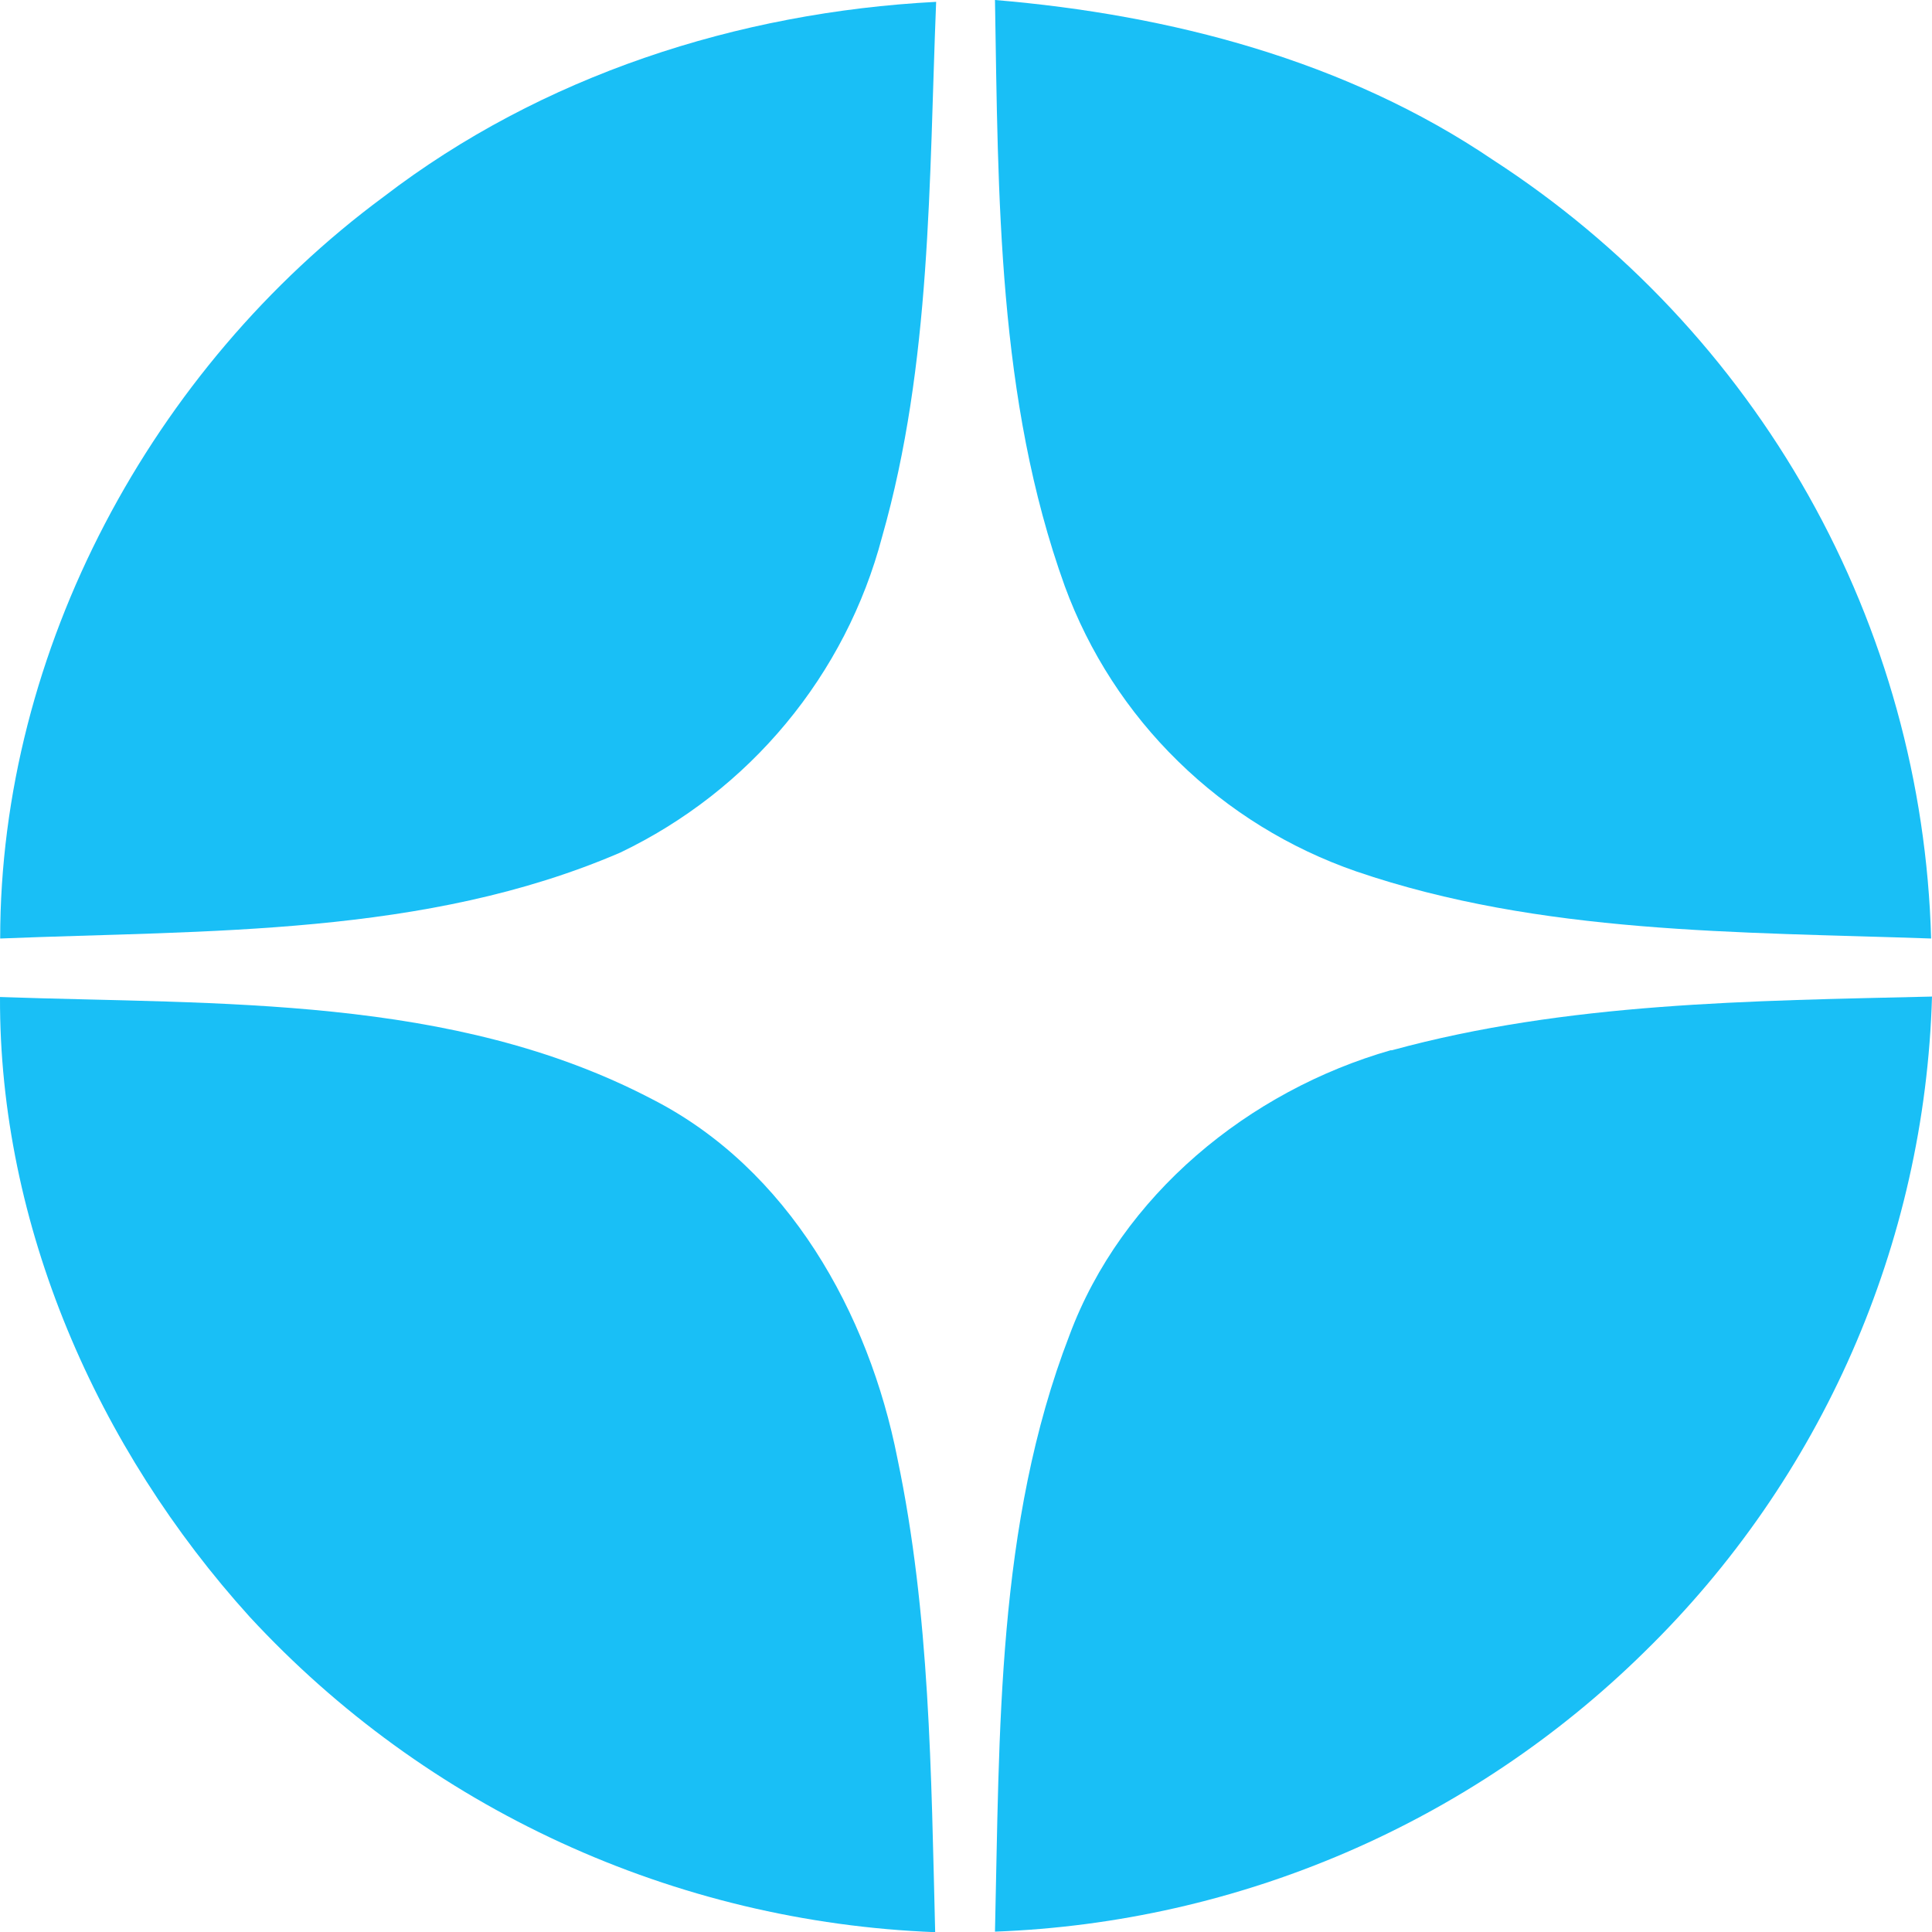 <?xml version="1.0" encoding="UTF-8"?> <svg xmlns="http://www.w3.org/2000/svg" width="22" height="22" viewBox="0 0 22 22" fill="none"><g id="Dzen" clip-path="url(#clip0_273_1305)"><path id="Vector" fill-rule="evenodd" clip-rule="evenodd" d="M4.368 2.241C6.166 0.862 8.398 0.139 10.66 0.021C10.578 2.059 10.608 4.138 10.044 6.115C9.839 6.893 9.465 7.618 8.95 8.238C8.435 8.859 7.791 9.36 7.062 9.709C4.844 10.664 2.37 10.591 0.002 10.687C0.002 7.401 1.729 4.191 4.368 2.241Z" fill="#19BFF6"></path><path id="Vector_2" fill-rule="evenodd" clip-rule="evenodd" d="M11.332 0C13.328 0.168 15.328 0.688 17.001 1.821C18.491 2.786 19.723 4.098 20.593 5.642C21.462 7.186 21.941 8.917 21.99 10.687C19.799 10.61 17.544 10.641 15.444 9.923C14.684 9.66 13.991 9.233 13.417 8.671C12.842 8.11 12.401 7.428 12.125 6.675C11.357 4.545 11.368 2.235 11.33 0H11.332Z" fill="#19BFF6"></path><path id="Vector_3" fill-rule="evenodd" clip-rule="evenodd" d="M15.844 11.961C17.847 11.413 19.939 11.397 22 11.348C21.919 14.164 20.745 16.839 18.724 18.812C16.747 20.757 14.108 21.893 11.33 21.996C11.384 19.721 11.345 17.363 12.178 15.205C12.771 13.611 14.218 12.421 15.844 11.957V11.961Z" fill="#19BFF6"></path><path id="Vector_4" fill-rule="evenodd" clip-rule="evenodd" d="M6.13378e-05 11.353C2.495 11.441 5.151 11.327 7.423 12.515C8.977 13.306 9.893 14.953 10.219 16.607C10.591 18.382 10.603 20.198 10.649 22.002C9.175 21.945 7.726 21.598 6.387 20.982C5.047 20.366 3.843 19.493 2.844 18.412C1.107 16.494 -0.01 13.953 6.13378e-05 11.353Z" fill="#19BFF6"></path></g><defs><clipPath id="clip0_273_1305"><rect width="22" height="22" fill="white"></rect></clipPath></defs></svg> 